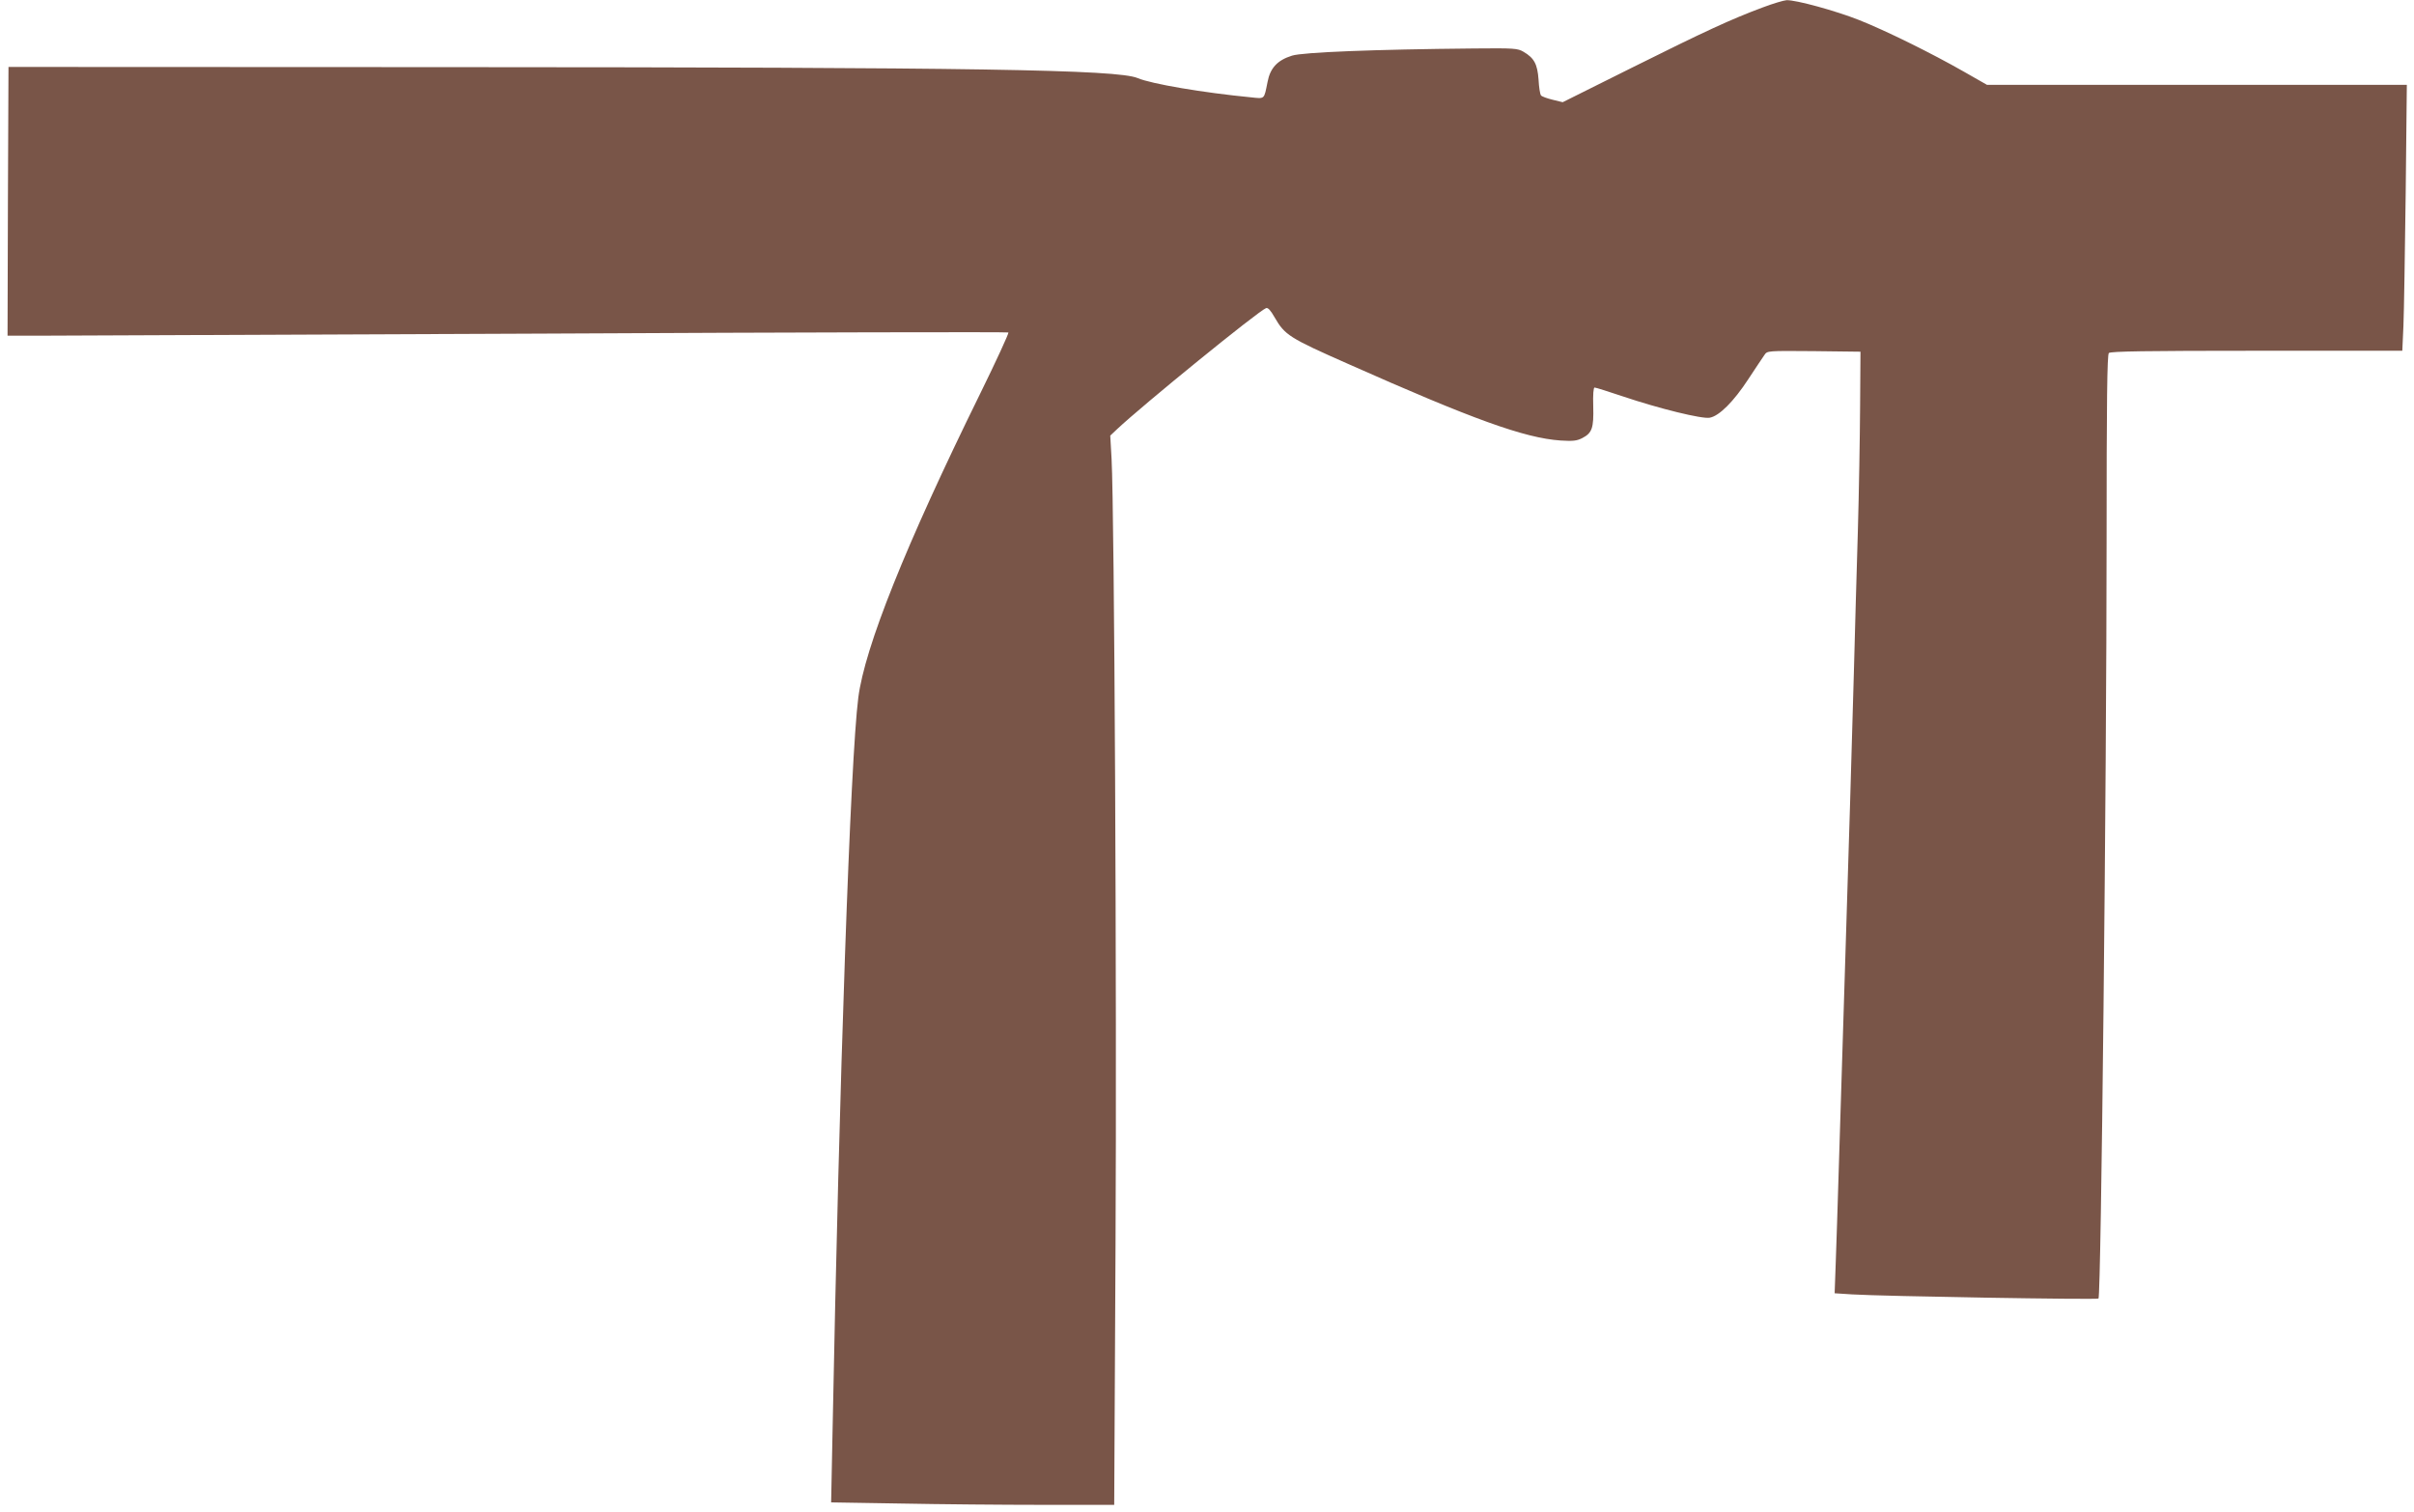<?xml version="1.0" standalone="no"?>
<!DOCTYPE svg PUBLIC "-//W3C//DTD SVG 20010904//EN"
 "http://www.w3.org/TR/2001/REC-SVG-20010904/DTD/svg10.dtd">
<svg version="1.0" xmlns="http://www.w3.org/2000/svg"
 width="1280pt" height="802pt" viewBox="0 0 1280 802"
 preserveAspectRatio="xMidYMid meet">
<g transform="translate(0,802) scale(0.1,-0.1)"
fill="#795548" stroke="none">
<path d="M9345 7980 c-166 -62 -303 -125 -690 -318 l-369 -184 -53 13 c-29 7
-57 17 -62 23 -5 6 -11 44 -13 84 -6 82 -23 114 -79 147 -32 19 -50 20 -264
18 -531 -5 -907 -20 -964 -38 -77 -24 -116 -65 -130 -140 -19 -94 -13 -89 -89
-81 -249 24 -528 71 -600 102 -108 45 -855 57 -3632 58 l-2355 1 -3 -712 -2
-713 202 0 c112 0 1304 5 2650 11 1347 7 2451 9 2455 6 3 -4 -64 -150 -150
-325 -396 -805 -612 -1345 -646 -1612 -42 -328 -101 -2028 -137 -3916 l-7
-351 369 -6 c203 -4 541 -7 750 -7 l382 0 7 1383 c7 1313 -6 3880 -21 4164
l-7 123 36 34 c136 128 748 626 790 642 10 4 24 -11 45 -48 55 -95 76 -109
393 -249 657 -292 933 -392 1124 -405 65 -4 86 -2 115 13 52 27 61 53 58 168
-2 62 1 100 7 100 6 0 73 -21 150 -47 193 -65 421 -121 461 -113 50 9 127 86
204 204 38 58 77 116 86 129 15 22 15 22 262 20 l247 -3 -2 -290 c-1 -159 -6
-459 -12 -665 -6 -206 -16 -541 -21 -745 -6 -203 -15 -514 -20 -690 -5 -176
-14 -468 -20 -650 -6 -181 -15 -472 -20 -645 -5 -173 -14 -463 -20 -645 -5
-181 -13 -405 -16 -496 l-6 -167 93 -6 c159 -10 1299 -29 1306 -22 14 13 43
2762 43 4007 0 760 3 998 12 1007 9 9 197 12 784 12 l772 0 6 133 c3 72 8 390
12 705 l6 572 -1113 0 -1113 0 -121 69 c-173 99 -421 221 -558 275 -124 49
-335 107 -384 105 -15 -1 -73 -18 -128 -39z"/>
</g>
</svg>
